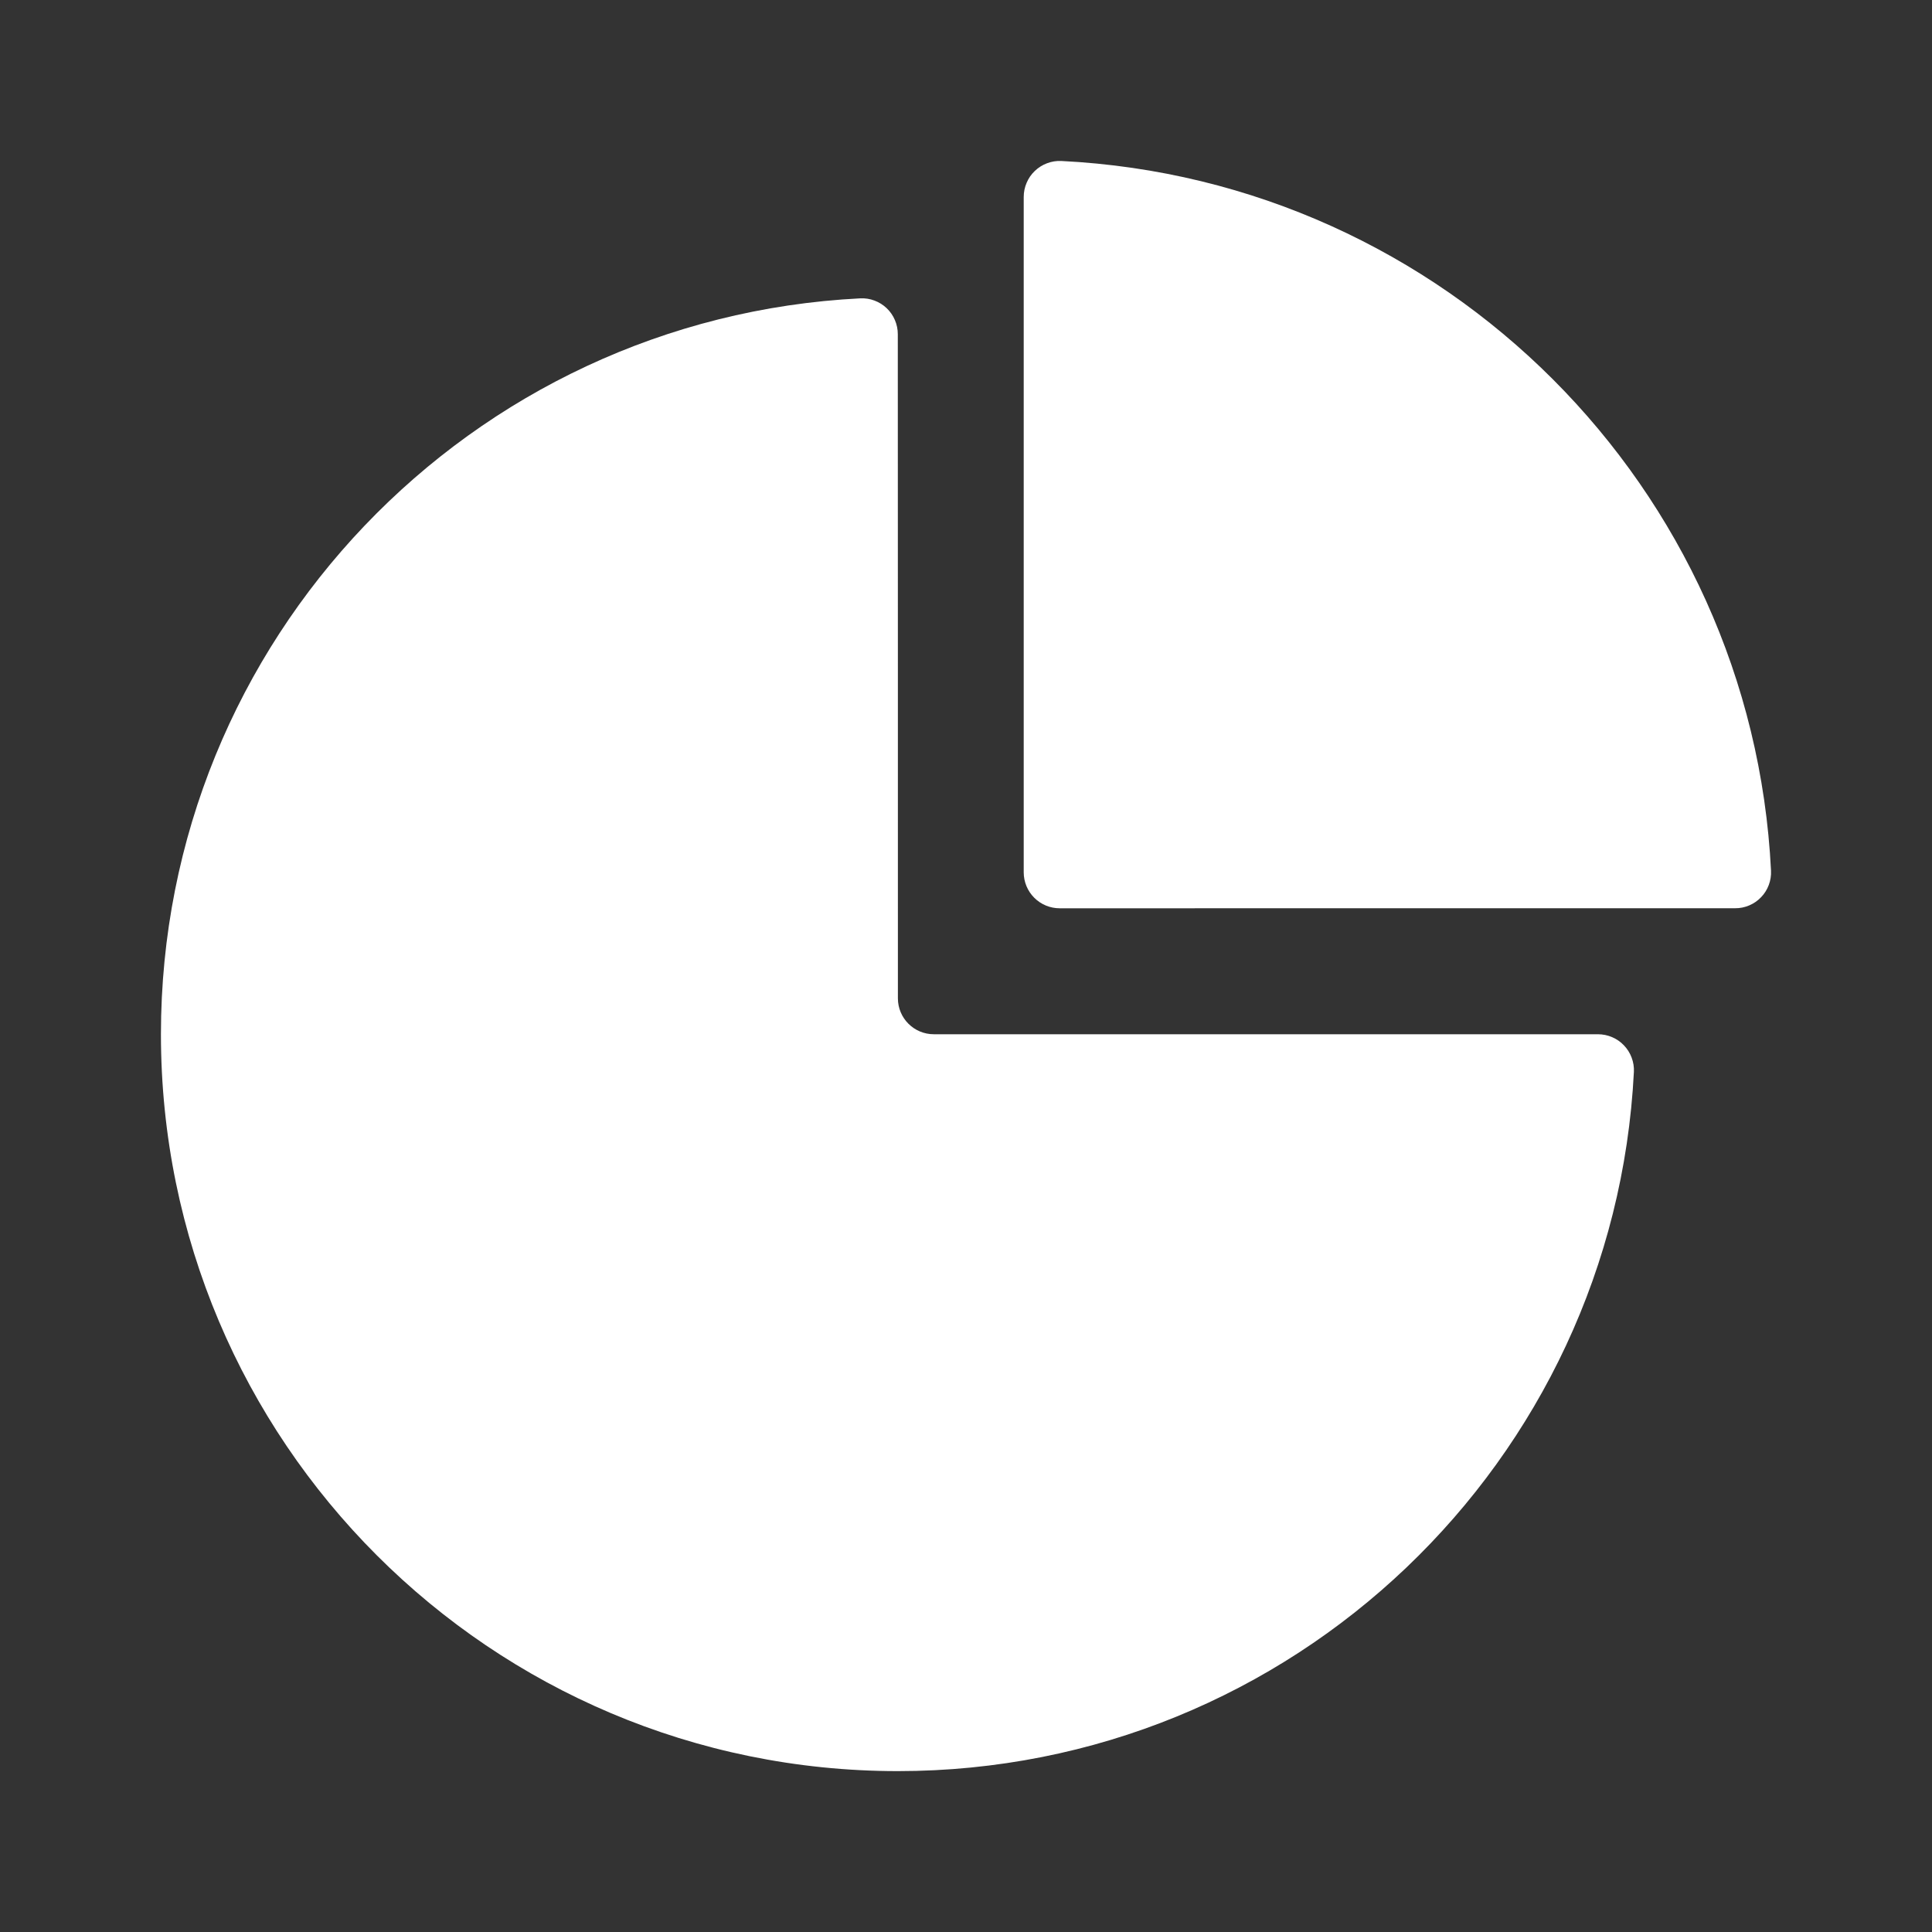 <svg width="40" height="40" viewBox="0 0 40 40" fill="none" xmlns="http://www.w3.org/2000/svg">
<rect x="0" y="0" width="40" height="40" fill="#333333" stroke="none"/>
<path d="M33.084 21.413C33.184 21.413 33.284 21.433 33.377 21.473C33.469 21.512 33.553 21.57 33.622 21.643C33.692 21.716 33.746 21.802 33.781 21.896C33.817 21.991 33.833 22.091 33.828 22.192C33.421 30.256 26.754 36.669 18.59 36.669C10.162 36.669 3.332 29.838 3.332 21.413C3.332 13.248 9.746 6.582 17.81 6.177C17.911 6.172 18.011 6.187 18.105 6.223C18.2 6.258 18.286 6.312 18.358 6.381C18.431 6.451 18.489 6.534 18.528 6.627C18.568 6.719 18.588 6.819 18.588 6.919C18.59 9.529 18.59 18.087 18.59 20.669C18.59 21.08 18.923 21.413 19.334 21.413L33.084 21.413Z" fill="white"/>
<path d="M36.667 18.027C36.672 18.128 36.656 18.228 36.621 18.322C36.586 18.416 36.532 18.503 36.462 18.575C36.393 18.648 36.309 18.706 36.217 18.745C36.124 18.785 36.024 18.805 35.924 18.804L21.939 18.805C21.742 18.805 21.553 18.727 21.413 18.587C21.274 18.448 21.195 18.259 21.195 18.061V4.078C21.195 3.977 21.215 3.877 21.255 3.785C21.294 3.692 21.352 3.608 21.425 3.539C21.498 3.469 21.584 3.415 21.678 3.38C21.773 3.344 21.873 3.328 21.974 3.333C29.91 3.726 36.274 10.092 36.667 18.027Z" fill="white"/>
</svg>
